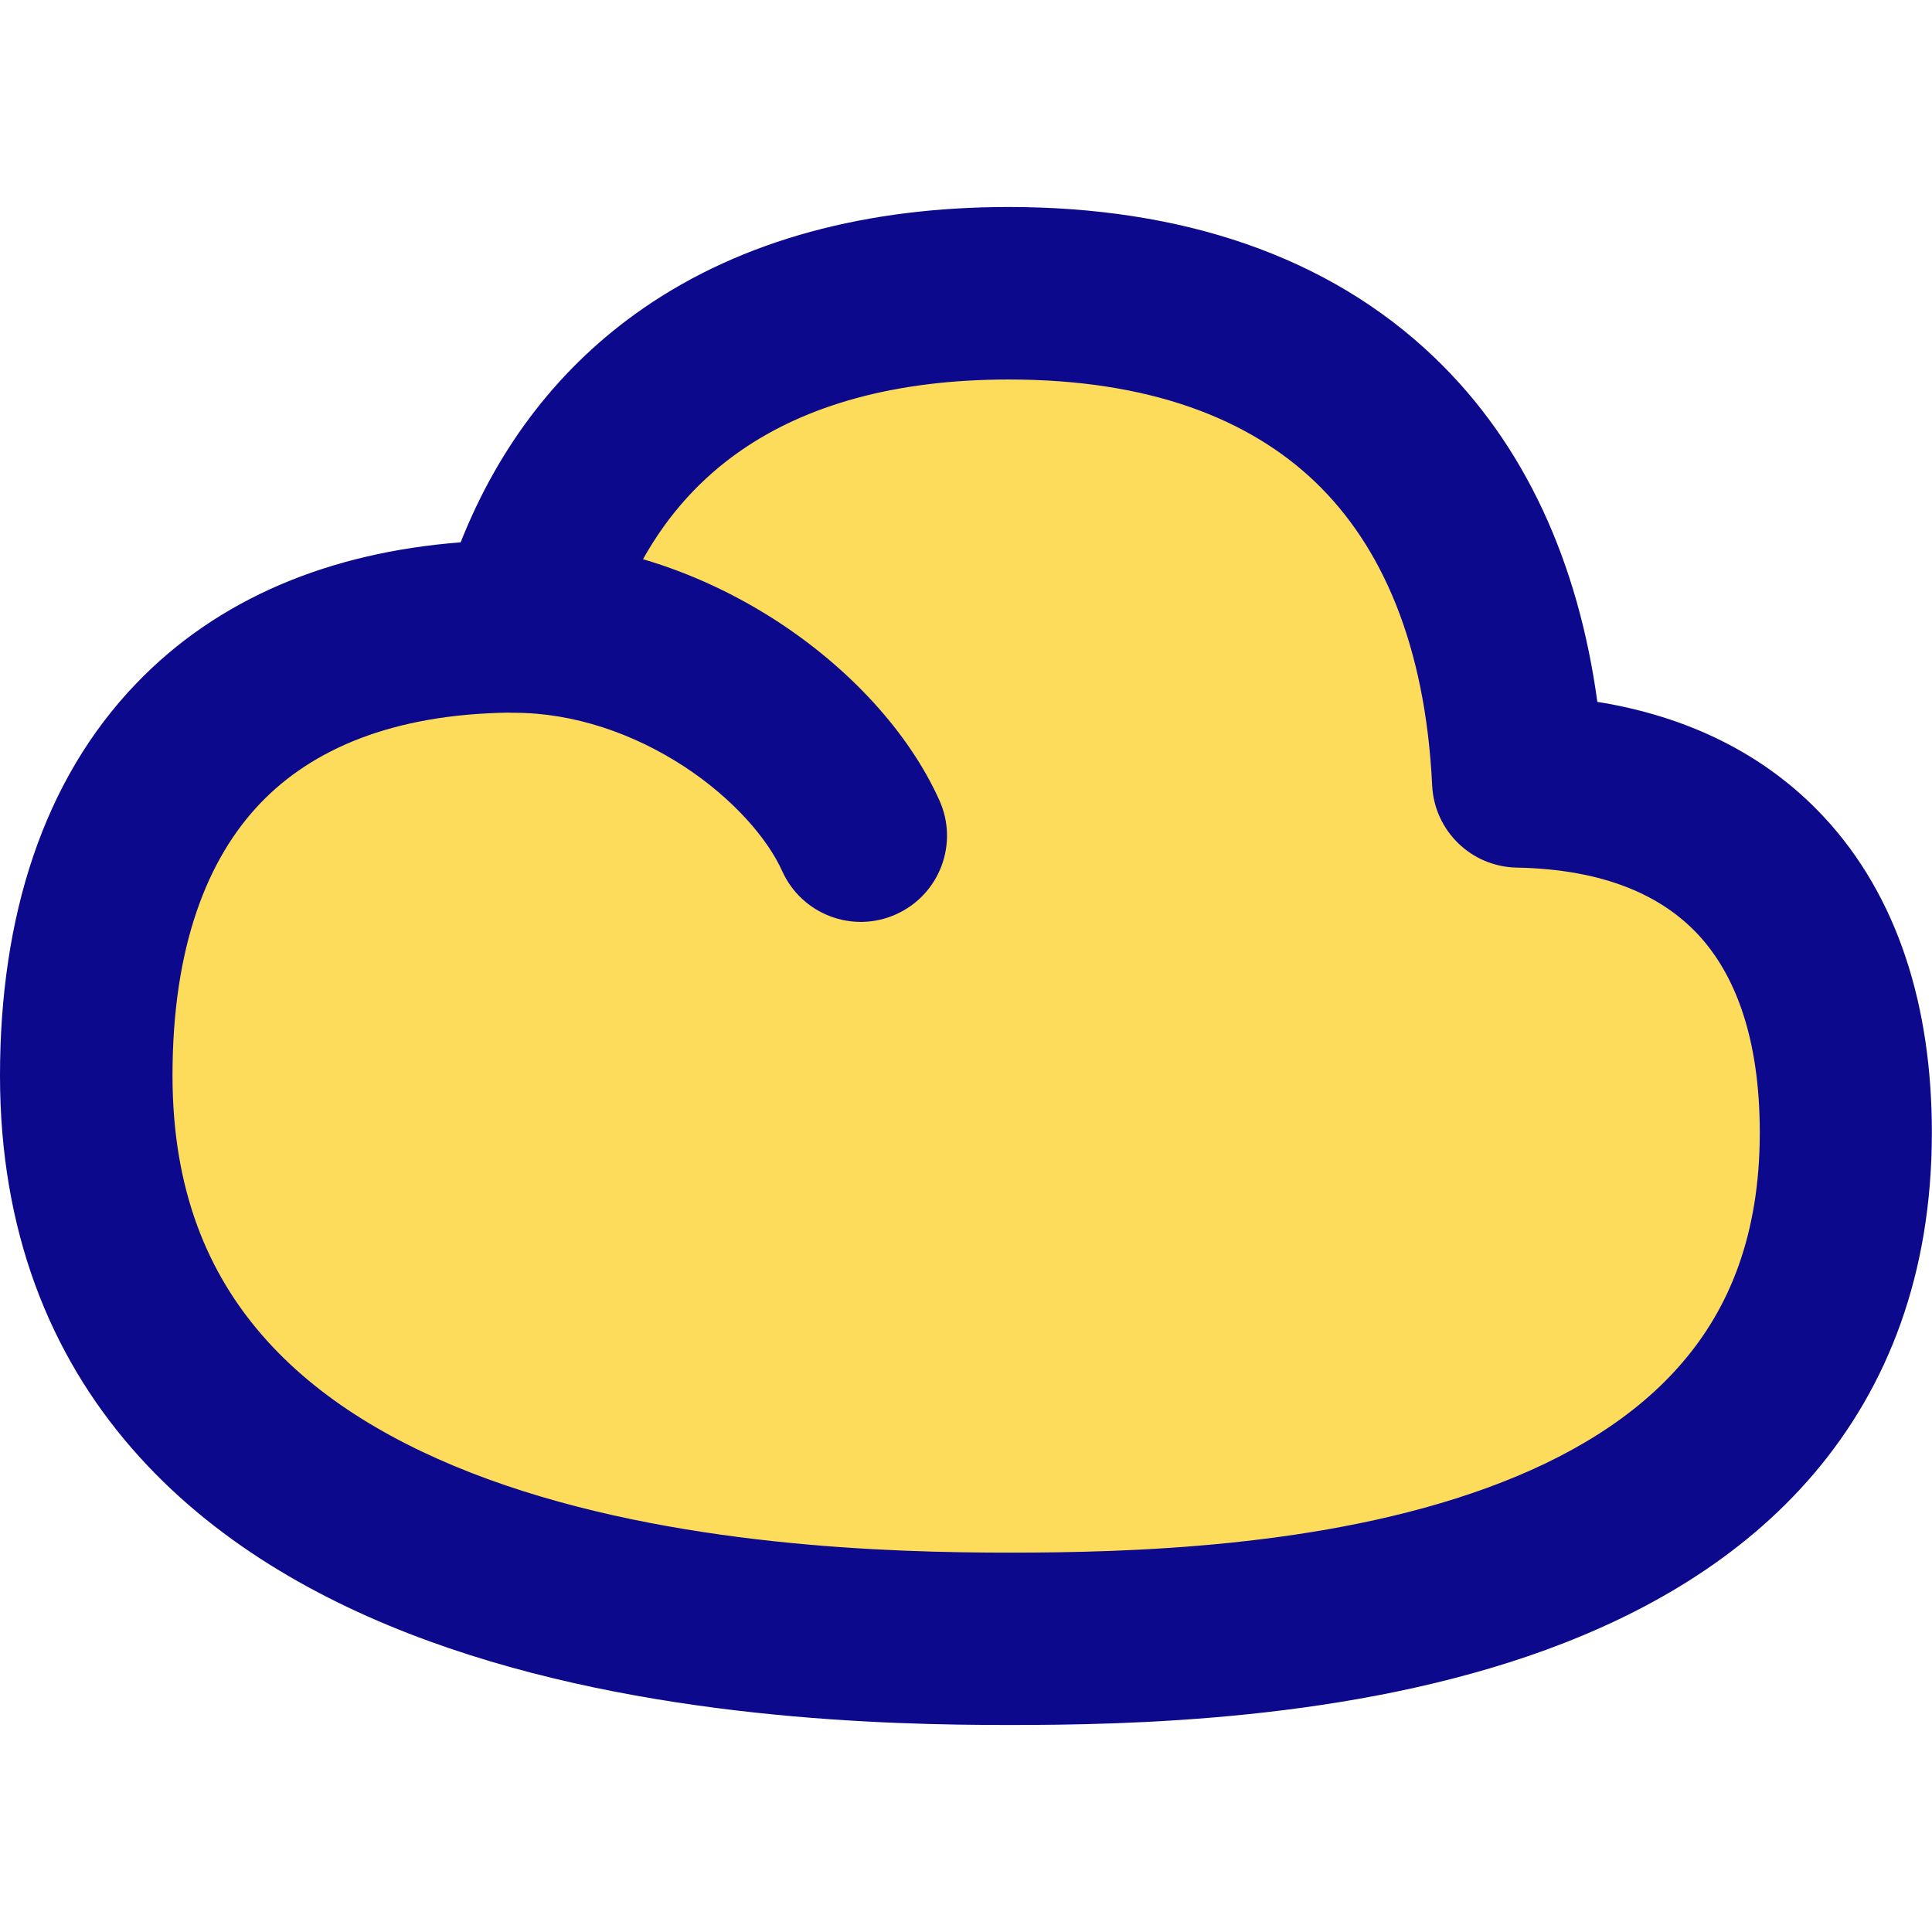 <svg xmlns="http://www.w3.org/2000/svg" fill="none" viewBox="0 0 14 14" id="Cloud--Streamline-Flex">
  <desc>
    Cloud Streamline Icon: https://streamlinehq.com
  </desc>
  <g id="cloud--cloud-internet-server-network">
    <path id="Union" fill="#fddc5c" d="M13.375 8.207c0 -1.604 -0.854 -2.517 -2.374 -2.544 -0.109 -2.268 -1.426 -3.537 -3.692 -3.537 -1.859 0 -3.079 0.854 -3.518 2.414 -0.013 -0 -0.026 -0 -0.039 -0C1.751 4.539 0.625 5.711 0.625 7.794c0 3.922 4.963 4.081 6.684 4.081 1.721 0 6.066 -0.127 6.066 -3.668Z" stroke-width="1"></path>
    <path id="Union_2" fill="#0c098c" fill-rule="evenodd" d="M4.659 4.053c0.185 -0.331 0.425 -0.592 0.714 -0.791 0.464 -0.32 1.101 -0.512 1.937 -0.512 1.017 0 1.741 0.283 2.222 0.744 0.481 0.462 0.797 1.178 0.846 2.198 0.016 0.329 0.284 0.589 0.613 0.595 0.636 0.012 1.051 0.204 1.312 0.483 0.265 0.283 0.449 0.741 0.449 1.437 0 0.746 -0.224 1.272 -0.557 1.662 -0.342 0.402 -0.833 0.699 -1.42 0.913 -1.187 0.433 -2.604 0.469 -3.464 0.469 -0.855 0 -2.43 -0.043 -3.774 -0.532 -0.666 -0.243 -1.236 -0.581 -1.636 -1.042C1.51 9.228 1.25 8.63 1.25 7.794c0 -0.933 0.251 -1.572 0.639 -1.976 0.374 -0.389 0.953 -0.641 1.795 -0.654 0.013 0.001 0.026 0.001 0.04 0.001 0.436 0 0.866 0.151 1.227 0.385 0.367 0.239 0.614 0.533 0.717 0.762 0.142 0.315 0.512 0.455 0.826 0.313 0.315 -0.142 0.455 -0.512 0.313 -0.826 -0.223 -0.495 -0.655 -0.959 -1.175 -1.297 -0.288 -0.187 -0.616 -0.345 -0.973 -0.45ZM7.309 1.5c-1.024 0 -1.926 0.236 -2.646 0.733 -0.604 0.417 -1.047 0.995 -1.325 1.697 -0.945 0.073 -1.757 0.404 -2.351 1.023C0.312 5.655 0 6.644 0 7.794 0 8.919 0.361 9.812 0.956 10.496c0.584 0.672 1.363 1.109 2.152 1.396 1.568 0.571 3.336 0.608 4.201 0.608 0.861 0 2.477 -0.028 3.892 -0.544 0.715 -0.261 1.417 -0.659 1.943 -1.277 0.536 -0.63 0.855 -1.447 0.855 -2.472 0 -0.909 -0.243 -1.709 -0.785 -2.29 -0.427 -0.457 -0.991 -0.727 -1.639 -0.831 -0.138 -1.009 -0.523 -1.865 -1.179 -2.494C9.625 1.852 8.558 1.5 7.309 1.5Z" clip-rule="evenodd" stroke-width="1"></path>
  </g>
</svg>
